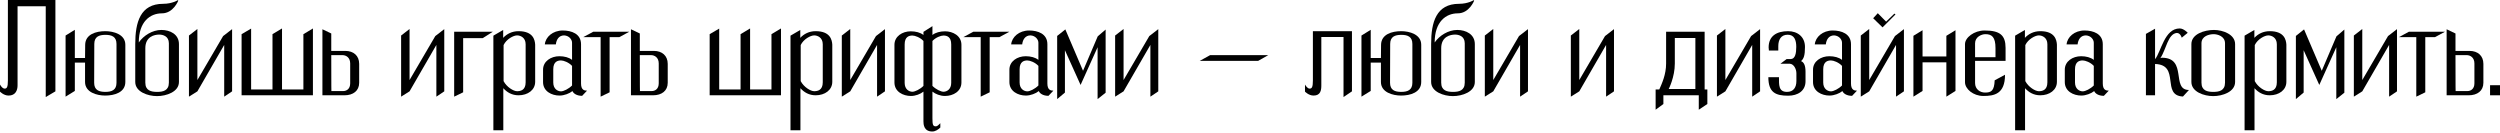 <svg width="1240" height="66" viewBox="0 0 1240 66" fill="none" xmlns="http://www.w3.org/2000/svg">
<path d="M3.916 39.904C3.916 43.145 3.444 43.955 2.296 43.955C1.08 43.955 0 41.93 0 41.93V45.441C0 45.441 1.823 47.399 4.254 47.399C7.765 47.399 8.71 44.698 8.71 42.335V3.106H22.687V48.142L27.481 45.306V0H3.916V39.904Z" fill="black"/>
<path d="M42.183 40.647C42.183 45.846 48.125 47.399 52.176 47.399C56.767 47.399 62.169 45.846 62.169 40.647V22.214C62.169 17.015 56.295 15.462 52.243 15.462C47.585 15.462 42.318 17.015 42.251 22.214L42.183 28.764H37.119V14.787L32.528 17.623V47.939L37.119 45.103V31.059H42.183V40.647ZM46.774 21.809C46.774 18.23 49.07 17.285 52.311 17.285C55.484 17.285 57.78 18.23 57.78 21.809V41.052C57.78 44.631 55.484 45.576 52.243 45.576C49.002 45.576 46.707 44.631 46.707 41.052L46.774 21.809Z" fill="black"/>
<path d="M77.887 47.669C82.478 47.669 88.757 45.576 88.757 40.647V21.876C88.757 17.015 84.369 14.854 80.047 14.854C75.591 14.854 71.202 17.623 68.839 21.066C68.839 10.736 74.443 6.617 80.317 6.617C85.989 6.617 88.42 0.338 88.42 0.338L88.217 0.068C88.217 0.068 85.449 1.891 80.925 1.891C69.582 1.891 67.084 11.073 67.084 21.809V40.647C67.084 45.576 73.363 47.669 77.887 47.669ZM83.761 21.471V40.985C83.761 44.968 80.858 45.576 77.954 45.576C74.983 45.576 72.08 44.968 72.08 40.985V23.902C72.08 18.095 76.671 17.15 78.967 17.15C80.723 17.15 83.761 17.893 83.761 21.471Z" fill="black"/>
<path d="M111.205 47.939L115.121 45.306V14.449L110.665 17.893L97.904 39.702V14.382L93.718 17.623V47.939L97.904 45.306L111.205 22.282V47.939Z" fill="black"/>
<path d="M124.555 14.179L119.829 16.948V47.264H155.209V14.112L150.483 16.948V44.361H139.882V14.112L135.156 16.948V44.361H124.555V14.179Z" fill="black"/>
<path d="M173.693 41.322C173.693 44.158 171.87 45.171 170.182 45.171H164.375C164.375 45.171 164.307 44.563 164.307 27.346H169.912C171.6 27.346 173.693 28.493 173.693 31.464V41.322ZM164.307 25.252V16.61L159.919 14.517V47.264H170.857C175.178 47.264 178.149 45.036 178.149 41.052V31.667C178.149 27.616 175.313 25.252 171.33 25.252H164.307Z" fill="black"/>
<path d="M216.441 47.939L220.357 45.306V14.449L215.901 17.893L203.14 39.702V14.382L198.954 17.623V47.939L203.14 45.306L216.441 22.282V47.939Z" fill="black"/>
<path d="M229.724 18.906H239.447L244.443 15.732H225.267V47.939L229.724 45.779V18.906Z" fill="black"/>
<path d="M265.443 22.146C265.308 19.783 264.43 15.462 257.205 15.462C253.964 15.462 251.399 16.812 249.576 18.77V14.854L244.714 17.69V64.617H249.643V43.753C251.466 45.779 253.897 47.264 257.205 47.264C261.797 47.264 265.443 44.631 265.443 40.579V22.146ZM260.716 21.944V40.849C260.716 44.766 258.151 45.238 256.463 45.238C254.707 45.238 251.331 43.213 249.778 40.242V22.349C251.196 19.378 254.707 17.555 256.463 17.555C258.151 17.555 260.716 18.636 260.716 21.944Z" fill="black"/>
<path d="M291.165 44.968C289.814 44.968 288.194 44.631 288.194 41.39V21.944C288.194 16.745 283.467 15.124 279.146 15.124C274.15 15.124 270.571 18.365 270.233 22.012H275.703C275.973 19.581 277.256 17.555 279.821 17.555C282.252 17.69 283.737 19.581 283.737 21.201V29.709C282.252 28.493 279.889 27.886 277.458 27.886C273.272 27.886 269.356 30.384 269.356 34.57V40.715C269.356 45.306 273.677 47.399 277.526 47.399C279.821 47.399 282.455 46.386 283.94 45.171C284.413 46.386 286.101 47.534 288.734 47.534L291.165 44.968ZM278.268 45.306C276.58 45.306 274.42 44.09 274.42 40.917V34.368C274.42 30.519 276.648 29.979 278.268 29.979C279.551 29.979 282.117 30.924 283.737 32.68V42.403C282.049 44.09 279.551 45.306 278.268 45.306Z" fill="black"/>
<path d="M302.364 18.433H307.158L312.154 15.732H294.262L289.265 18.433H297.908V47.939L302.364 45.779V18.433Z" fill="black"/>
<path d="M326.733 41.322C326.733 44.158 324.91 45.171 323.222 45.171H317.416C317.416 45.171 317.348 44.563 317.348 27.346H322.952C324.64 27.346 326.733 28.493 326.733 31.464V41.322ZM317.348 25.252V16.61L312.959 14.517V47.264H323.897C328.219 47.264 331.19 45.036 331.19 41.052V31.667C331.19 27.616 328.354 25.252 324.37 25.252H317.348Z" fill="black"/>
<path d="M356.721 14.179L351.994 16.948V47.264H387.375V14.112L382.648 16.948V44.361H372.048V14.112L367.321 16.948V44.361H356.721V14.179Z" fill="black"/>
<path d="M412.813 22.146C412.678 19.783 411.8 15.462 404.575 15.462C401.334 15.462 398.769 16.812 396.946 18.77V14.854L392.084 17.69V64.617H397.013V43.753C398.836 45.779 401.267 47.264 404.575 47.264C409.167 47.264 412.813 44.631 412.813 40.579V22.146ZM408.086 21.944V40.849C408.086 44.766 405.521 45.238 403.833 45.238C402.077 45.238 398.701 43.213 397.148 40.242V22.349C398.566 19.378 402.077 17.555 403.833 17.555C405.521 17.555 408.086 18.636 408.086 21.944Z" fill="black"/>
<path d="M435.024 47.939L438.94 45.306V14.449L434.483 17.893L421.722 39.702V14.382L417.536 17.623V47.939L421.722 45.306L435.024 22.282V47.939Z" fill="black"/>
<path d="M466.401 61.105C465.253 62.253 464.848 62.658 464.106 62.658C462.755 62.658 462.485 61.848 462.485 58.607V45.441C463.971 46.656 466.401 47.602 468.697 47.602C472.883 47.602 476.867 45.238 476.867 40.917V22.214C476.867 17.69 472.546 15.53 468.765 15.53C466.334 15.53 463.971 16.137 462.485 17.353V12.964L458.029 15.8V17.353C456.543 16.137 454.18 15.53 451.75 15.53C447.563 15.53 443.647 18.028 443.647 22.214V40.917C443.647 45.508 447.968 47.602 451.817 47.602C454.113 47.602 456.543 46.656 458.029 45.441V60.16C458.029 61.578 458.164 65.224 462.418 65.224C463.903 65.224 465.253 64.346 466.401 63.266V61.105ZM452.56 45.508C450.872 45.508 448.711 44.293 448.711 41.12V22.012C448.711 18.163 450.939 17.623 452.56 17.623C453.843 17.623 456.408 18.568 458.029 20.323V42.605C456.341 44.293 453.843 45.508 452.56 45.508ZM467.954 45.508C466.671 45.508 464.173 44.293 462.485 42.605V20.323C464.106 18.568 466.671 17.623 467.954 17.623C469.575 17.623 471.803 18.163 471.803 22.012V41.12C471.803 44.293 469.642 45.508 467.954 45.508Z" fill="black"/>
<path d="M490.879 18.433H495.673L500.669 15.732H482.776L477.78 18.433H486.423V47.939L490.879 45.779V18.433Z" fill="black"/>
<path d="M522.473 44.968C521.122 44.968 519.502 44.631 519.502 41.39V21.944C519.502 16.745 514.776 15.124 510.454 15.124C505.458 15.124 501.879 18.365 501.542 22.012H507.011C507.281 19.581 508.564 17.555 511.13 17.555C513.56 17.69 515.046 19.581 515.046 21.201V29.709C513.56 28.493 511.197 27.886 508.766 27.886C504.58 27.886 500.664 30.384 500.664 34.57V40.715C500.664 45.306 504.985 47.399 508.834 47.399C511.129 47.399 513.763 46.386 515.248 45.171C515.721 46.386 517.409 47.534 520.042 47.534L522.473 44.968ZM509.577 45.306C507.889 45.306 505.728 44.09 505.728 40.917V34.368C505.728 30.519 507.956 29.979 509.577 29.979C510.859 29.979 513.425 30.924 515.046 32.68V42.403C513.358 44.09 510.859 45.306 509.577 45.306Z" fill="black"/>
<path d="M535.968 42.132L544.408 23.429V49.154L548.392 45.981V14.652L544.475 18.028L537.183 35.11L528.406 14.584L524.354 17.825V49.154L528.203 45.913V24.915L535.968 42.132Z" fill="black"/>
<path d="M570.591 47.939L574.507 45.306V14.449L570.051 17.893L557.289 39.702V14.382L553.103 17.623V47.939L557.289 45.306L570.591 22.282V47.939Z" fill="black"/>
<path d="M629.052 27.346H600.221L595.089 30.181H624.055L629.052 27.346Z" fill="black"/>
<path d="M651.193 39.904C651.193 43.145 650.72 43.955 649.573 43.955C648.357 43.955 647.277 41.93 647.277 41.93V45.441C647.277 45.441 649.1 47.399 651.531 47.399C655.042 47.399 655.379 44.698 655.379 42.335V18.365H666.385V48.142L670.571 45.306V15.462H651.193V39.904Z" fill="black"/>
<path d="M684.94 40.647C684.94 45.846 690.882 47.399 694.933 47.399C699.525 47.399 704.926 45.846 704.926 40.647V22.214C704.926 17.015 699.052 15.462 695.001 15.462C690.342 15.462 685.075 17.015 685.008 22.214L684.94 28.764H679.876V14.787L675.285 17.623V47.939L679.876 45.103V31.059H684.94V40.647ZM689.532 21.809C689.532 18.23 691.827 17.285 695.068 17.285C698.242 17.285 700.538 18.23 700.538 21.809V41.052C700.538 44.631 698.242 45.576 695.001 45.576C691.76 45.576 689.464 44.631 689.464 41.052L689.532 21.809Z" fill="black"/>
<path d="M720.644 47.669C725.236 47.669 731.515 45.576 731.515 40.647V21.876C731.515 17.015 727.126 14.854 722.805 14.854C718.348 14.854 713.96 17.623 711.597 21.066C711.597 10.736 717.201 6.617 723.075 6.617C728.747 6.617 731.177 0.338 731.177 0.338L730.975 0.068C730.975 0.068 728.206 1.891 723.683 1.891C712.339 1.891 709.841 11.073 709.841 21.809V40.647C709.841 45.576 716.12 47.669 720.644 47.669ZM726.518 21.471V40.985C726.518 44.968 723.615 45.576 720.712 45.576C717.741 45.576 714.837 44.968 714.837 40.985V23.902C714.837 18.095 719.429 17.15 721.724 17.15C723.48 17.15 726.518 17.893 726.518 21.471Z" fill="black"/>
<path d="M753.963 47.939L757.879 45.306V14.449L753.422 17.893L740.661 39.702V14.382L736.475 17.623V47.939L740.661 45.306L753.963 22.282V47.939Z" fill="black"/>
<path d="M796.624 47.939L800.54 45.306V14.449L796.084 17.893L783.323 39.702V14.382L779.136 17.623V47.939L783.323 45.306L796.624 22.282V47.939Z" fill="black"/>
<path d="M821.19 44.361V54.421L825.039 51.585V47.264H842.594V54.421L846.848 51.585V44.361H845.497V15.732H826.389V31.532C826.389 37.001 824.296 41.457 823.013 44.361H821.19ZM830.71 18.838H840.906V44.158H827.672C827.672 44.158 830.71 38.284 830.71 31.532V18.838Z" fill="black"/>
<path d="M869.089 47.939L873.005 45.306V14.449L868.549 17.893L855.788 39.702V14.382L851.602 17.623V47.939L855.788 45.306L869.089 22.282V47.939Z" fill="black"/>
<path d="M890.947 23.227C890.947 26.333 890.474 29.304 888.111 29.304H886.153L883.114 31.599H887.706C889.866 31.734 891.014 34.435 891.014 36.326V40.174C891.014 43.483 889.461 45.576 886.355 45.576C882.102 45.576 882.372 42.065 882.372 38.284H877.105C877.105 45.981 880.819 47.467 886.963 47.467C891.689 47.467 895.538 45.103 895.538 40.309V35.583C895.538 32.207 894.593 30.789 893.31 30.316C894.66 29.169 895.268 27.481 895.268 23.294C895.268 18.23 891.554 15.462 886.895 15.462C881.359 15.462 877.24 17.758 877.24 23.497C877.24 23.97 877.308 24.51 877.375 25.05H882.034V22.889C882.034 19.783 883.317 17.218 886.693 17.218C890.001 17.218 890.947 19.918 890.947 23.227Z" fill="black"/>
<path d="M921.064 44.968C919.714 44.968 918.093 44.631 918.093 41.39V21.944C918.093 16.745 913.367 15.124 909.046 15.124C904.049 15.124 900.471 18.365 900.133 22.012H905.602C905.872 19.581 907.155 17.555 909.721 17.555C912.152 17.69 913.637 19.581 913.637 21.201V29.709C912.152 28.493 909.788 27.886 907.358 27.886C903.171 27.886 899.255 30.384 899.255 34.57V40.715C899.255 45.306 903.577 47.399 907.425 47.399C909.721 47.399 912.354 46.386 913.84 45.171C914.312 46.386 916 47.534 918.633 47.534L921.064 44.968ZM908.168 45.306C906.48 45.306 904.319 44.09 904.319 40.917V34.368C904.319 30.519 906.547 29.979 908.168 29.979C909.451 29.979 912.017 30.924 913.637 32.68V42.403C911.949 44.09 909.451 45.306 908.168 45.306Z" fill="black"/>
<path d="M933.749 13.572L940.163 7.157L939.623 6.752L935.505 10.736L931.386 6.549L929.09 9.048L933.749 13.572ZM940.434 47.939L944.35 45.306V14.449L939.893 17.893L927.132 39.702V14.382L922.946 17.623V47.939L927.132 45.306L940.434 22.282V47.939Z" fill="black"/>
<path d="M953.581 30.924H965.397V47.939L969.921 45.103V14.989L965.397 17.758V28.021H953.581V14.989L949.057 17.758V47.939L953.581 45.103V30.924Z" fill="black"/>
<path d="M984.566 45.913C982.135 45.913 979.637 44.293 979.637 41.187V30.181H994.762V23.767C994.762 17.488 991.993 15.124 984.364 15.124C979.165 15.124 974.641 18.636 974.641 21.876V40.782C974.641 44.09 978.692 47.602 983.756 47.602C989.09 47.602 994.492 46.656 994.492 37.068L989.36 39.837C989.158 45.103 987.605 45.913 984.566 45.913ZM979.637 21.471C979.637 18.365 982.743 16.948 984.769 16.948C987.942 16.948 989.765 18.365 989.765 23.834V28.358H979.637V21.471Z" fill="black"/>
<path d="M1020.23 22.146C1020.09 19.783 1019.21 15.462 1011.99 15.462C1008.75 15.462 1006.18 16.812 1004.36 18.77V14.854L999.499 17.69V64.617H1004.43V43.753C1006.25 45.779 1008.68 47.264 1011.99 47.264C1016.58 47.264 1020.23 44.631 1020.23 40.579V22.146ZM1015.5 21.944V40.849C1015.5 44.766 1012.94 45.238 1011.25 45.238C1009.49 45.238 1006.12 43.213 1004.56 40.242V22.349C1005.98 19.378 1009.49 17.555 1011.25 17.555C1012.94 17.555 1015.5 18.636 1015.5 21.944Z" fill="black"/>
<path d="M1045.95 44.968C1044.6 44.968 1042.98 44.631 1042.98 41.39V21.944C1042.98 16.745 1038.25 15.124 1033.93 15.124C1028.93 15.124 1025.36 18.365 1025.02 22.012H1030.49C1030.76 19.581 1032.04 17.555 1034.61 17.555C1037.04 17.69 1038.52 19.581 1038.52 21.201V29.709C1037.04 28.493 1034.67 27.886 1032.24 27.886C1028.06 27.886 1024.14 30.384 1024.14 34.57V40.715C1024.14 45.306 1028.46 47.399 1032.31 47.399C1034.61 47.399 1037.24 46.386 1038.72 45.171C1039.2 46.386 1040.89 47.534 1043.52 47.534L1045.95 44.968ZM1033.05 45.306C1031.37 45.306 1029.2 44.09 1029.2 40.917V34.368C1029.2 30.519 1031.43 29.979 1033.05 29.979C1034.34 29.979 1036.9 30.924 1038.52 32.68V42.403C1036.83 44.09 1034.34 45.306 1033.05 45.306Z" fill="black"/>
<path d="M1068.91 14.247L1064.38 16.812V47.264H1068.91V31.734C1081.6 32.139 1071.81 47.399 1082.75 47.872L1085.72 44.631C1076.74 44.631 1085.18 28.628 1072.28 28.628L1071.54 28.831C1074.44 24.577 1075.25 16.745 1079.71 16.34C1081.53 16.34 1082.14 18.703 1082.14 18.703L1085.11 16.272C1085.11 16.272 1083.15 14.112 1081.13 14.112C1073.56 14.112 1071.94 25.59 1068.91 29.371V14.247Z" fill="black"/>
<path d="M1097.74 47.669C1102.33 47.669 1108.61 45.576 1108.61 40.647V21.876C1108.61 17.015 1102.46 14.854 1098.14 14.854C1093.35 14.854 1086.93 16.88 1086.93 21.876V40.647C1086.93 45.576 1093.21 47.669 1097.74 47.669ZM1103.61 21.471V40.985C1103.61 44.968 1100.71 45.576 1097.8 45.576C1094.83 45.576 1091.93 44.968 1091.93 40.985V21.471C1091.93 17.893 1095.71 16.948 1098.01 16.948C1099.76 16.948 1103.61 17.893 1103.61 21.471Z" fill="black"/>
<path d="M1134.04 22.146C1133.9 19.783 1133.02 15.462 1125.8 15.462C1122.56 15.462 1119.99 16.812 1118.17 18.77V14.854L1113.31 17.69V64.617H1118.24V43.753C1120.06 45.779 1122.49 47.264 1125.8 47.264C1130.39 47.264 1134.04 44.631 1134.04 40.579V22.146ZM1129.31 21.944V40.849C1129.31 44.766 1126.74 45.238 1125.06 45.238C1123.3 45.238 1119.92 43.213 1118.37 40.242V22.349C1119.79 19.378 1123.3 17.555 1125.06 17.555C1126.74 17.555 1129.31 18.636 1129.31 21.944Z" fill="black"/>
<path d="M1150.37 42.132L1158.81 23.429V49.154L1162.8 45.981V14.652L1158.88 18.028L1151.59 35.11L1142.81 14.584L1138.76 17.825V49.154L1142.61 45.913V24.915L1150.37 42.132Z" fill="black"/>
<path d="M1185 47.939L1188.91 45.306V14.449L1184.46 17.893L1171.69 39.702V14.382L1167.51 17.623V47.939L1171.69 45.306L1185 22.282V47.939Z" fill="black"/>
<path d="M1202.94 18.433H1207.73L1212.73 15.732H1194.83L1189.84 18.433H1198.48V47.939L1202.94 45.779V18.433Z" fill="black"/>
<path d="M1227.31 41.322C1227.31 44.158 1225.48 45.171 1223.79 45.171H1217.99C1217.99 45.171 1217.92 44.563 1217.92 27.346H1223.52C1225.21 27.346 1227.31 28.493 1227.31 31.464V41.322ZM1217.92 25.252V16.61L1213.53 14.517V47.264H1224.47C1228.79 47.264 1231.76 45.036 1231.76 41.052V31.667C1231.76 27.616 1228.93 25.252 1224.94 25.252H1217.92Z" fill="black"/>
<path d="M1240 42.267H1235.07V47.264H1240V42.267Z" fill="black"/>
</svg>
